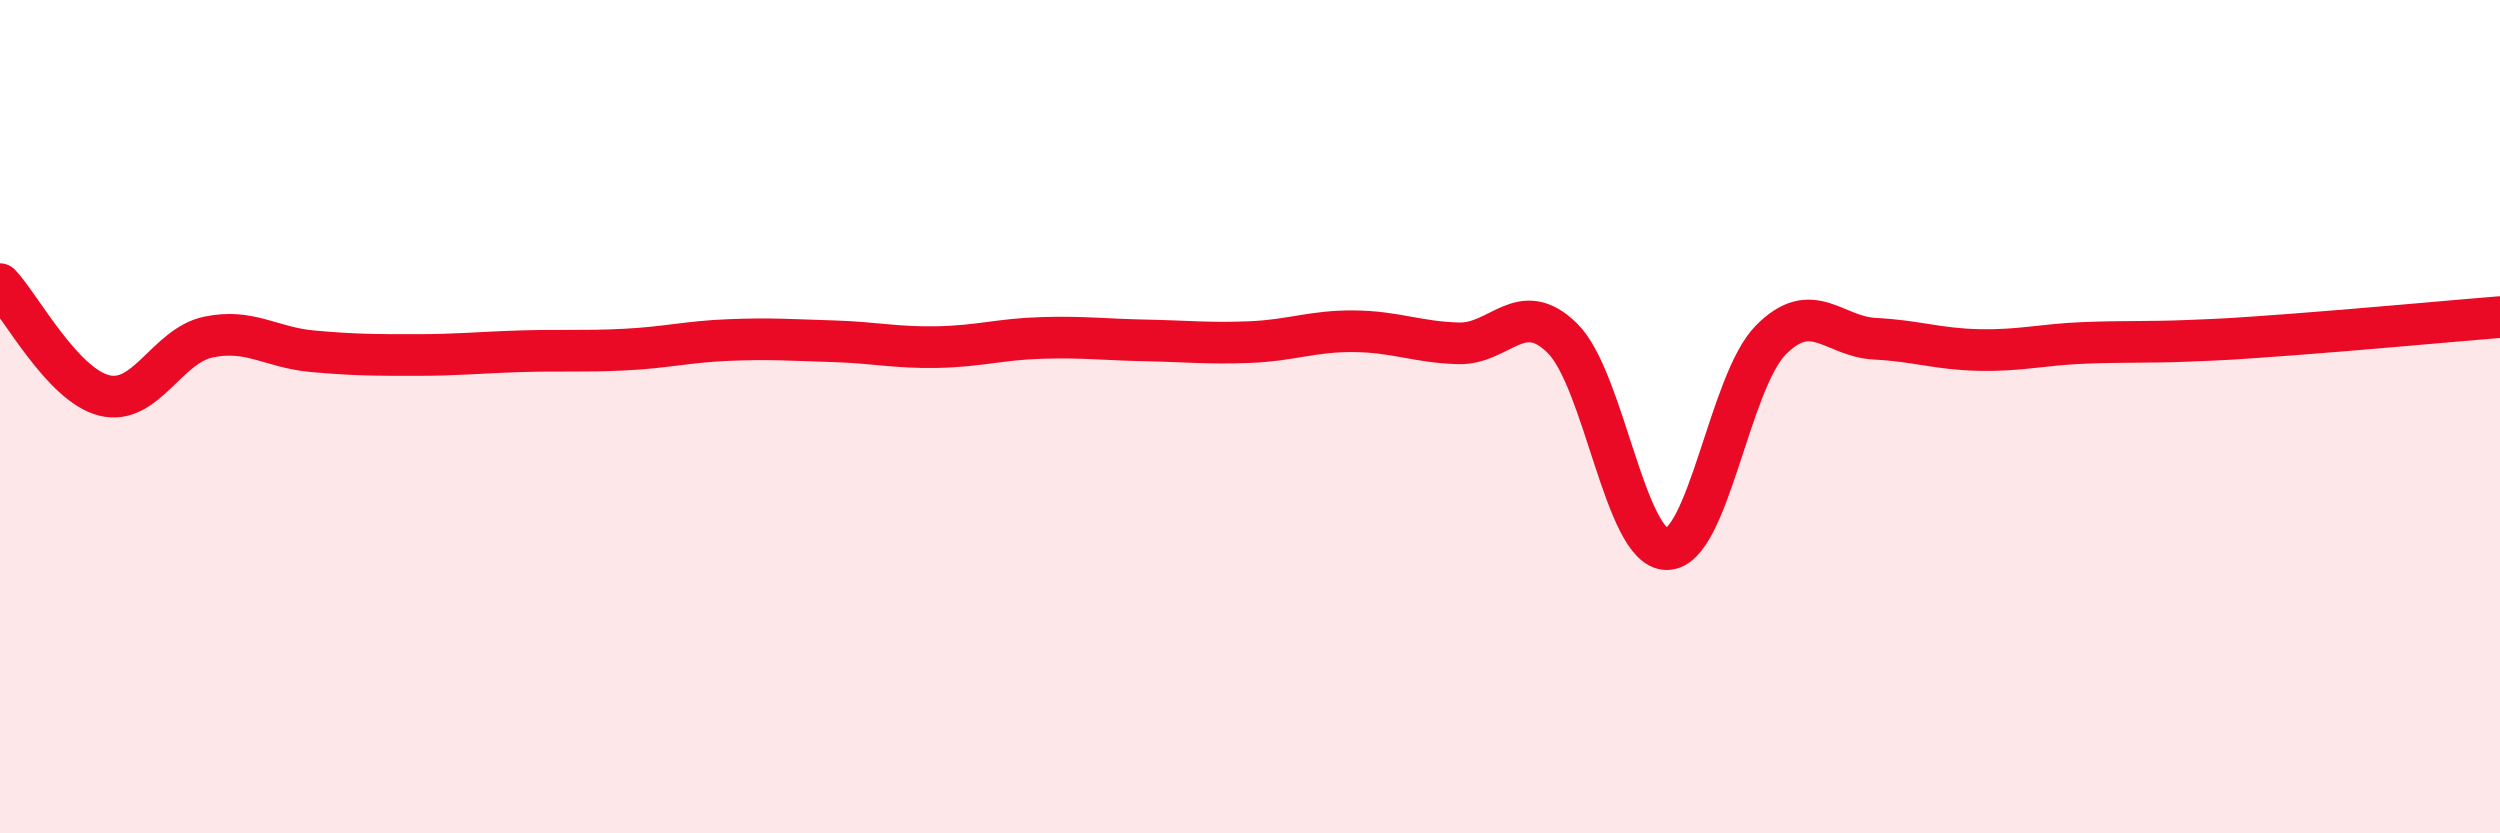 
    <svg width="60" height="20" viewBox="0 0 60 20" xmlns="http://www.w3.org/2000/svg">
      <path
        d="M 0,6.82 C 0.5,7.35 1.5,9.24 2.5,9.49 C 3.5,9.74 4,8.3 5,8.09 C 6,7.88 6.5,8.34 7.5,8.43 C 8.5,8.52 9,8.52 10,8.52 C 11,8.52 11.5,8.46 12.5,8.43 C 13.5,8.4 14,8.44 15,8.39 C 16,8.34 16.5,8.2 17.5,8.16 C 18.5,8.12 19,8.16 20,8.19 C 21,8.22 21.5,8.35 22.5,8.33 C 23.5,8.31 24,8.14 25,8.11 C 26,8.08 26.5,8.15 27.5,8.17 C 28.5,8.19 29,8.25 30,8.21 C 31,8.17 31.5,7.94 32.5,7.95 C 33.5,7.96 34,8.21 35,8.24 C 36,8.27 36.5,7.13 37.5,8.12 C 38.5,9.11 39,13.17 40,13.18 C 41,13.19 41.5,9.17 42.5,8.16 C 43.5,7.15 44,8.08 45,8.13 C 46,8.18 46.5,8.38 47.5,8.4 C 48.5,8.42 49,8.27 50,8.23 C 51,8.19 51.5,8.22 52.5,8.18 C 53.5,8.14 53.5,8.14 55,8.03 C 56.5,7.92 59,7.69 60,7.61L60 20L0 20Z"
        fill="#EB0A25"
        opacity="0.1"
        stroke-linecap="round"
        stroke-linejoin="round"
      />
      <path
        d="M 0,6.82 C 0.5,7.35 1.5,9.24 2.5,9.49 C 3.5,9.74 4,8.3 5,8.09 C 6,7.88 6.5,8.34 7.5,8.43 C 8.5,8.52 9,8.52 10,8.52 C 11,8.52 11.5,8.46 12.5,8.43 C 13.5,8.4 14,8.44 15,8.39 C 16,8.34 16.5,8.2 17.5,8.16 C 18.5,8.12 19,8.16 20,8.19 C 21,8.22 21.5,8.35 22.5,8.33 C 23.5,8.31 24,8.14 25,8.11 C 26,8.08 26.5,8.15 27.5,8.17 C 28.5,8.19 29,8.25 30,8.21 C 31,8.17 31.5,7.94 32.5,7.95 C 33.5,7.96 34,8.21 35,8.24 C 36,8.27 36.5,7.13 37.5,8.12 C 38.5,9.11 39,13.17 40,13.18 C 41,13.19 41.5,9.17 42.5,8.16 C 43.5,7.15 44,8.08 45,8.13 C 46,8.18 46.5,8.38 47.5,8.4 C 48.5,8.42 49,8.27 50,8.23 C 51,8.19 51.5,8.22 52.5,8.18 C 53.5,8.14 53.5,8.14 55,8.03 C 56.5,7.92 59,7.69 60,7.61"
        stroke="#EB0A25"
        stroke-width="1"
        fill="none"
        stroke-linecap="round"
        stroke-linejoin="round"
      />
    </svg>
  